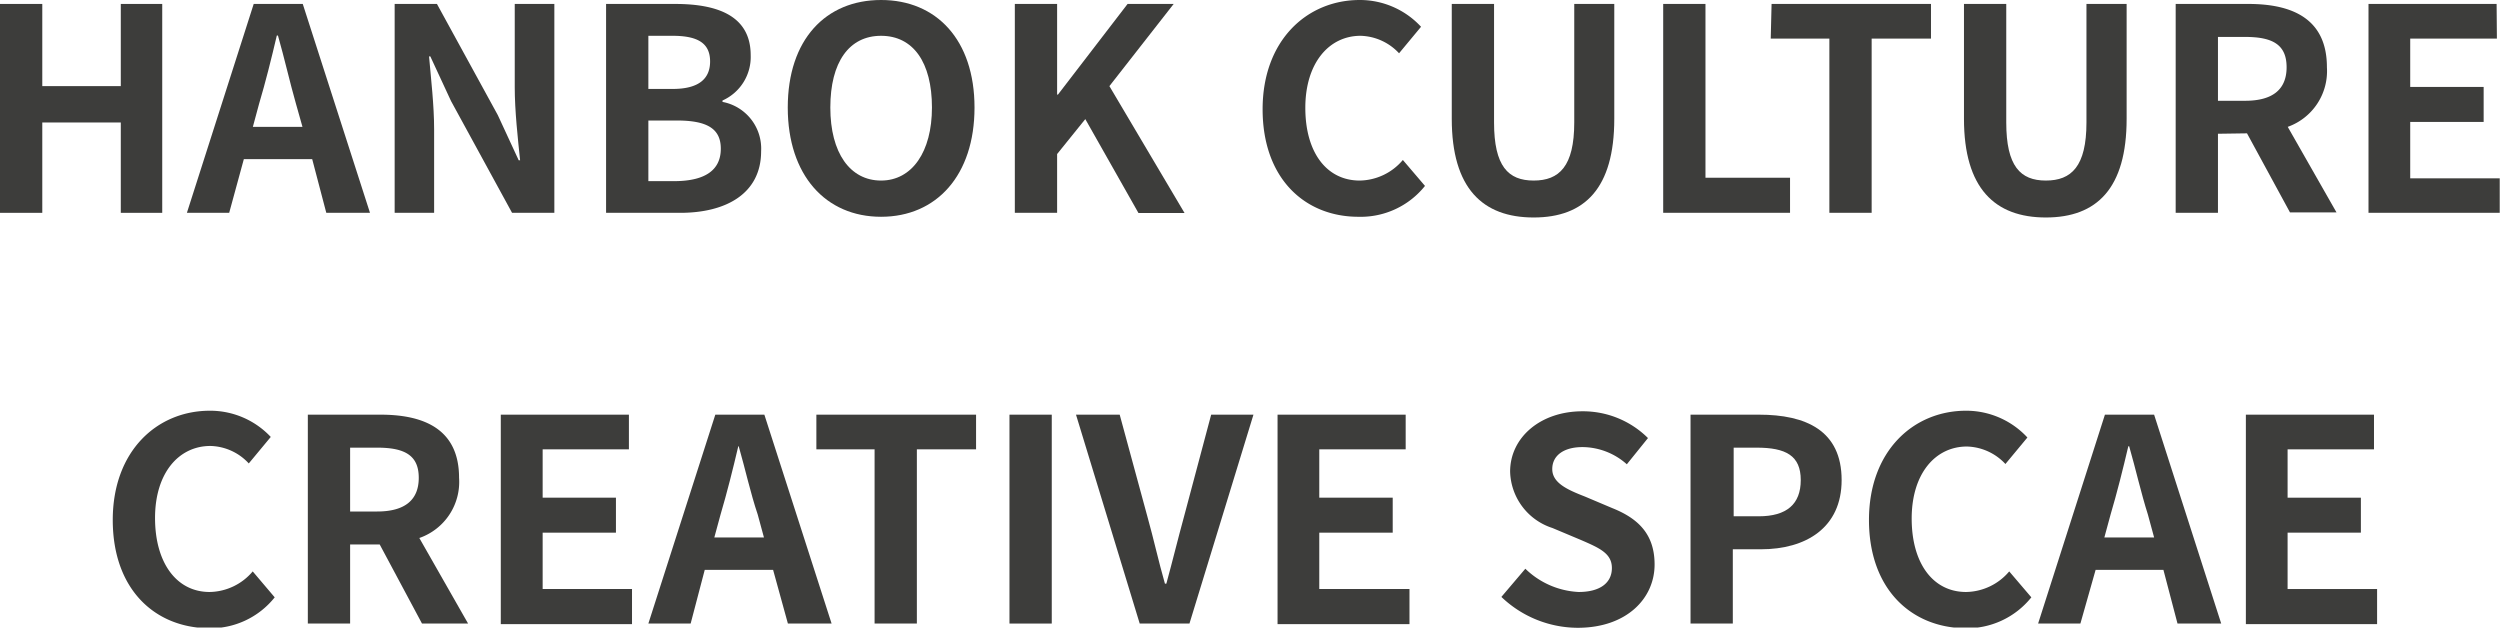 <svg xmlns="http://www.w3.org/2000/svg" viewBox="0 0 177.37 44.52"><defs><style>.cls-1{fill:#3d3d3b;}</style></defs><g id="Layer_2" data-name="Layer 2"><g id="Layer_1-2" data-name="Layer 1"><path class="cls-1" d="M3,6.11H8.57V.28h2.94V15.1H8.57V8.69H3V15.1H0V.28H3Z"/><path class="cls-1" d="M16.26,15.1h-3L18,.28h3.48L26.25,15.1h-3.1l-1-3.81H17.3ZM19.72,2.52h-.08c-.38,1.62-.8,3.31-1.26,4.85L17.94,9h3.52L21,7.37C20.56,5.83,20.18,4.13,19.72,2.52Z"/><path class="cls-1" d="M35.32,8.17l1.48,3.2h.1c-.16-1.54-.38-3.5-.38-5.18V.28h2.81V15.1h-3L32,7.17,30.53,4h-.09c.14,1.61.36,3.47.36,5.17V15.1H28V.28h3Z"/><path class="cls-1" d="M53.26,3.92a3.38,3.38,0,0,1-2,3.21v.1A3.37,3.37,0,0,1,54,10.73c0,3-2.48,4.37-5.74,4.37H43V.28H47.9C50.94.28,53.26,1.14,53.26,3.92Zm-2.88.44c0-1.3-.88-1.82-2.66-1.82H46V6.31h1.73C49.6,6.31,50.38,5.57,50.38,4.36Zm.76,6.19c0-1.44-1-2-3.12-2H46v4.3H48C50,12.81,51.14,12.09,51.14,10.55Z"/><path class="cls-1" d="M55.89,7.63C55.89,2.8,58.59,0,62.51,0s6.63,2.82,6.63,7.63-2.7,7.75-6.63,7.75S55.89,12.43,55.89,7.63Zm10.23,0c0-3.22-1.34-5.09-3.61-5.09s-3.6,1.87-3.6,5.09,1.4,5.18,3.6,5.18S66.12,10.77,66.12,7.63Z"/><path class="cls-1" d="M75,6.71h.06L80,.28h3.27L78.71,6.11l5.33,9H80.77L77,8.45,75,10.93V15.1H72V.28h3Z"/><path class="cls-1" d="M89.58,7.75C89.58,2.86,92.73,0,96.47,0a5.91,5.91,0,0,1,4.35,1.9L99.26,3.78a3.86,3.86,0,0,0-2.73-1.24c-2.24,0-3.92,1.93-3.92,5.11s1.52,5.16,3.86,5.16a4.08,4.08,0,0,0,3.06-1.46l1.57,1.84a5.84,5.84,0,0,1-4.73,2.19C92.61,15.38,89.58,12.7,89.58,7.75Z"/><path class="cls-1" d="M103,8.43V.28h3V8.69c0,3.1,1,4.12,2.81,4.12s2.88-1,2.88-4.12V.28h2.84V8.43c0,4.93-2.1,7-5.72,7S103,13.36,103,8.43Z"/><path class="cls-1" d="M121,12.61h6V15.1h-9V.28h3Z"/><path class="cls-1" d="M125.69.28H137V2.74h-4.21V15.1h-3V2.74h-4.16Z"/><path class="cls-1" d="M139.34,8.43V.28h3V8.69c0,3.1,1,4.12,2.81,4.12s2.88-1,2.88-4.12V.28h2.85V8.43c0,4.93-2.11,7-5.73,7S139.34,13.36,139.34,8.43Z"/><path class="cls-1" d="M157.36,9.49V15.1h-3V.28h5.16c3.13,0,5.57,1.06,5.57,4.49A4.2,4.2,0,0,1,162.31,9l3.46,6.07h-3.3l-3.05-5.61Zm4.87-4.72c0-1.61-1-2.15-2.94-2.15h-1.93V7.15h1.93C161.21,7.15,162.23,6.37,162.23,4.77Z"/><path class="cls-1" d="M177.15,2.74H171V6.17h5.21V8.65H171v4h6.35V15.1h-9.31V.28h9.09Z"/><path class="cls-1" d="M8,36.89c0-4.89,3.14-7.75,6.89-7.75A5.89,5.89,0,0,1,19.21,31l-1.56,1.88a3.82,3.82,0,0,0-2.72-1.24c-2.25,0-3.93,1.92-3.93,5.11S12.53,42,14.87,42a4.08,4.08,0,0,0,3.06-1.46l1.56,1.84a5.82,5.82,0,0,1-4.72,2.19C11,44.52,8,41.83,8,36.89Z"/><path class="cls-1" d="M24.84,38.63v5.61h-3V29.42H27c3.13,0,5.57,1.06,5.57,4.48a4.21,4.21,0,0,1-2.82,4.27l3.46,6.07H29.94l-3-5.61Zm4.87-4.73c0-1.6-1-2.14-2.95-2.14H24.84v4.53h1.92C28.68,36.29,29.71,35.51,29.71,33.9Z"/><path class="cls-1" d="M44.62,31.88H38.5v3.43h5.2v2.48H38.5v4h6.34v2.49H35.53V29.42h9.09Z"/><path class="cls-1" d="M49,44.24h-3l4.75-14.82h3.48l4.77,14.82h-3.1l-1.05-3.81H50Zm3.46-12.58h-.08c-.38,1.62-.8,3.3-1.26,4.85l-.44,1.62h3.52l-.44-1.62C53.25,35,52.87,33.26,52.41,31.66Z"/><path class="cls-1" d="M57.92,29.42H69.25v2.46h-4.2V44.24h-3V31.88H57.92Z"/><path class="cls-1" d="M74.62,44.24h-3V29.42h3Z"/><path class="cls-1" d="M81.4,36.63c.47,1.68.77,3.1,1.25,4.78h.1c.46-1.68.8-3.1,1.26-4.78l1.92-7.21h3L84.39,44.24H80.86L76.34,29.42h3.1Z"/><path class="cls-1" d="M99.73,31.88H93.6v3.43h5.21v2.48H93.6v4H100v2.49H90.64V29.42h9.09Z"/><path class="cls-1" d="M106.52,42.35l1.7-2A5.82,5.82,0,0,0,112,42c1.54,0,2.36-.66,2.36-1.7s-.88-1.42-2.22-2l-2-.84a4.32,4.32,0,0,1-3-4c0-2.42,2.15-4.28,5.13-4.28a6.54,6.54,0,0,1,4.65,1.9l-1.5,1.86a4.77,4.77,0,0,0-3.15-1.22c-1.3,0-2.14.58-2.14,1.56s1.06,1.46,2.32,1.95l1.94.82c1.85.74,3,1.86,3,4,0,2.42-2,4.49-5.45,4.49A7.86,7.86,0,0,1,106.52,42.35Z"/><path class="cls-1" d="M130.66,34.06c0,3.39-2.54,4.91-5.72,4.91h-2v5.27h-3V29.42h4.86C128.12,29.42,130.66,30.54,130.66,34.06Zm-2.9,0c0-1.74-1.06-2.3-3.13-2.3H123v4.87h1.78C126.76,36.63,127.76,35.77,127.76,34.06Z"/><path class="cls-1" d="M132.6,36.89c0-4.89,3.15-7.75,6.89-7.75a5.91,5.91,0,0,1,4.35,1.9l-1.56,1.88a3.86,3.86,0,0,0-2.73-1.24c-2.24,0-3.92,1.92-3.92,5.11S137.15,42,139.49,42a4.08,4.08,0,0,0,3.06-1.46l1.57,1.84a5.85,5.85,0,0,1-4.73,2.19C135.63,44.52,132.6,41.83,132.6,36.89Z"/><path class="cls-1" d="M147.6,44.24h-3l4.74-14.82h3.49l4.76,14.82h-3.1l-1-3.81h-4.81Zm3.46-12.58H151c-.38,1.62-.8,3.3-1.26,4.85l-.44,1.62h3.53l-.44-1.62C151.91,35,151.52,33.26,151.06,31.66Z"/><path class="cls-1" d="M168.43,31.88H162.3v3.43h5.2v2.48h-5.2v4h6.35v2.49h-9.31V29.42h9.09Z"/></g></g></svg>